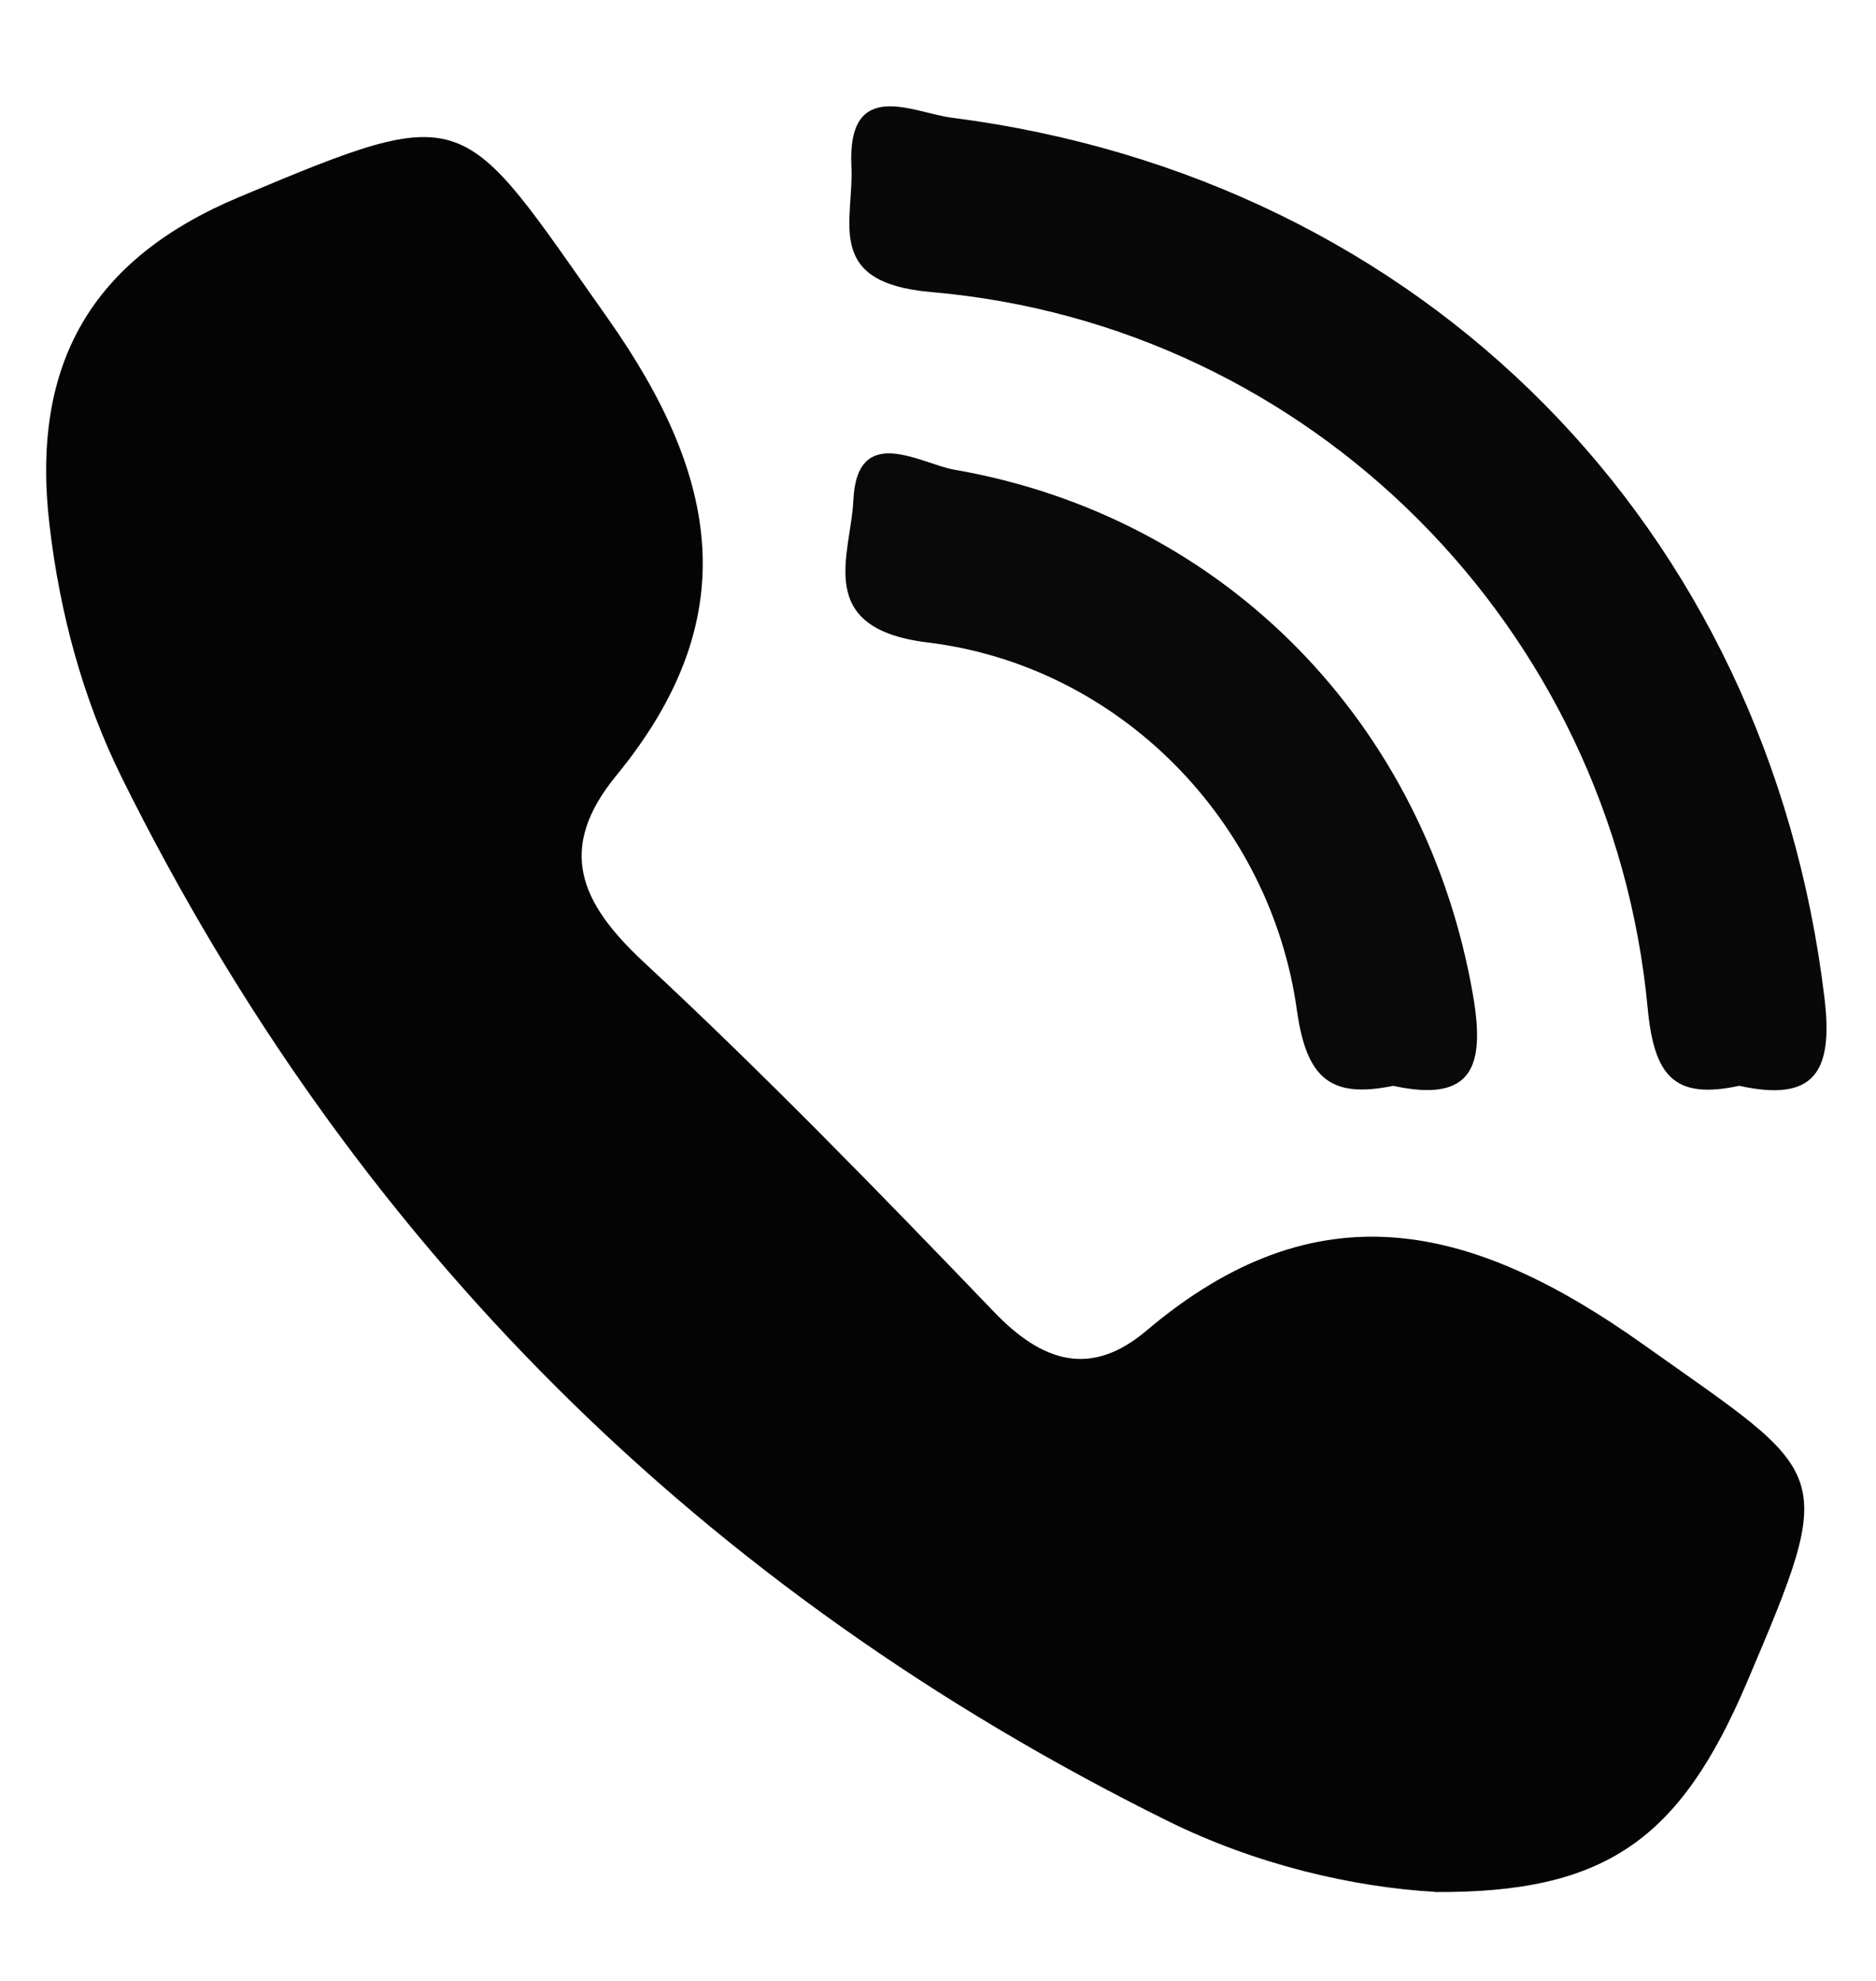 <?xml version="1.0" encoding="UTF-8"?>
<svg id="Layer_1" data-name="Layer 1" xmlns="http://www.w3.org/2000/svg" viewBox="0 0 96.51 101.87">
  <defs>
    <style>
      .cls-1 {
        fill: #090909;
      }

      .cls-2 {
        fill: #040404;
      }

      .cls-3 {
        fill: #080808;
      }
    </style>
  </defs>
  <path class="cls-2" d="M73.81,97.29c-4.2-.24-9.19-1.39-13.77-3.66-23.91-11.84-41.9-29.69-53.77-53.63-2.02-4.08-3.19-8.47-3.72-12.97-.99-8.35,2.19-13.72,9.74-16.89,11.95-5.02,11.34-4.58,18.97,6.22,5.87,8.32,6.98,15.56,.44,23.53-3.08,3.76-1.87,6.53,1.42,9.59,6.21,5.77,12.13,11.86,18.01,17.98,2.51,2.62,5,3.38,7.85,.97,8.76-7.41,16.68-5.59,25.53,.69,9.67,6.87,10.11,6.25,5.35,17.42-3.44,8.08-7.29,10.82-16.05,10.76Z"/>
  <path class="cls-3" d="M89.47,55.84c-3.34,.72-4.38-.49-4.71-4.03-1.84-19.49-17.27-35.1-36.86-36.79-5.54-.48-3.96-3.63-4.1-6.47-.22-4.61,3.2-2.75,5.14-2.5,24.36,3.12,42.02,21.09,44.92,45.28,.46,3.81-.53,5.36-4.38,4.51Z"/>
  <path class="cls-1" d="M71.68,55.84c-3.18,.65-4.46-.31-4.96-3.88-1.35-9.73-9.13-17.72-19-18.92-5.89-.72-3.95-4.51-3.82-7.3,.18-4.03,3.47-1.89,5.17-1.59,13.98,2.42,24.3,13.1,26.71,27.04,.62,3.61,.01,5.55-4.11,4.65Z"/>
</svg>